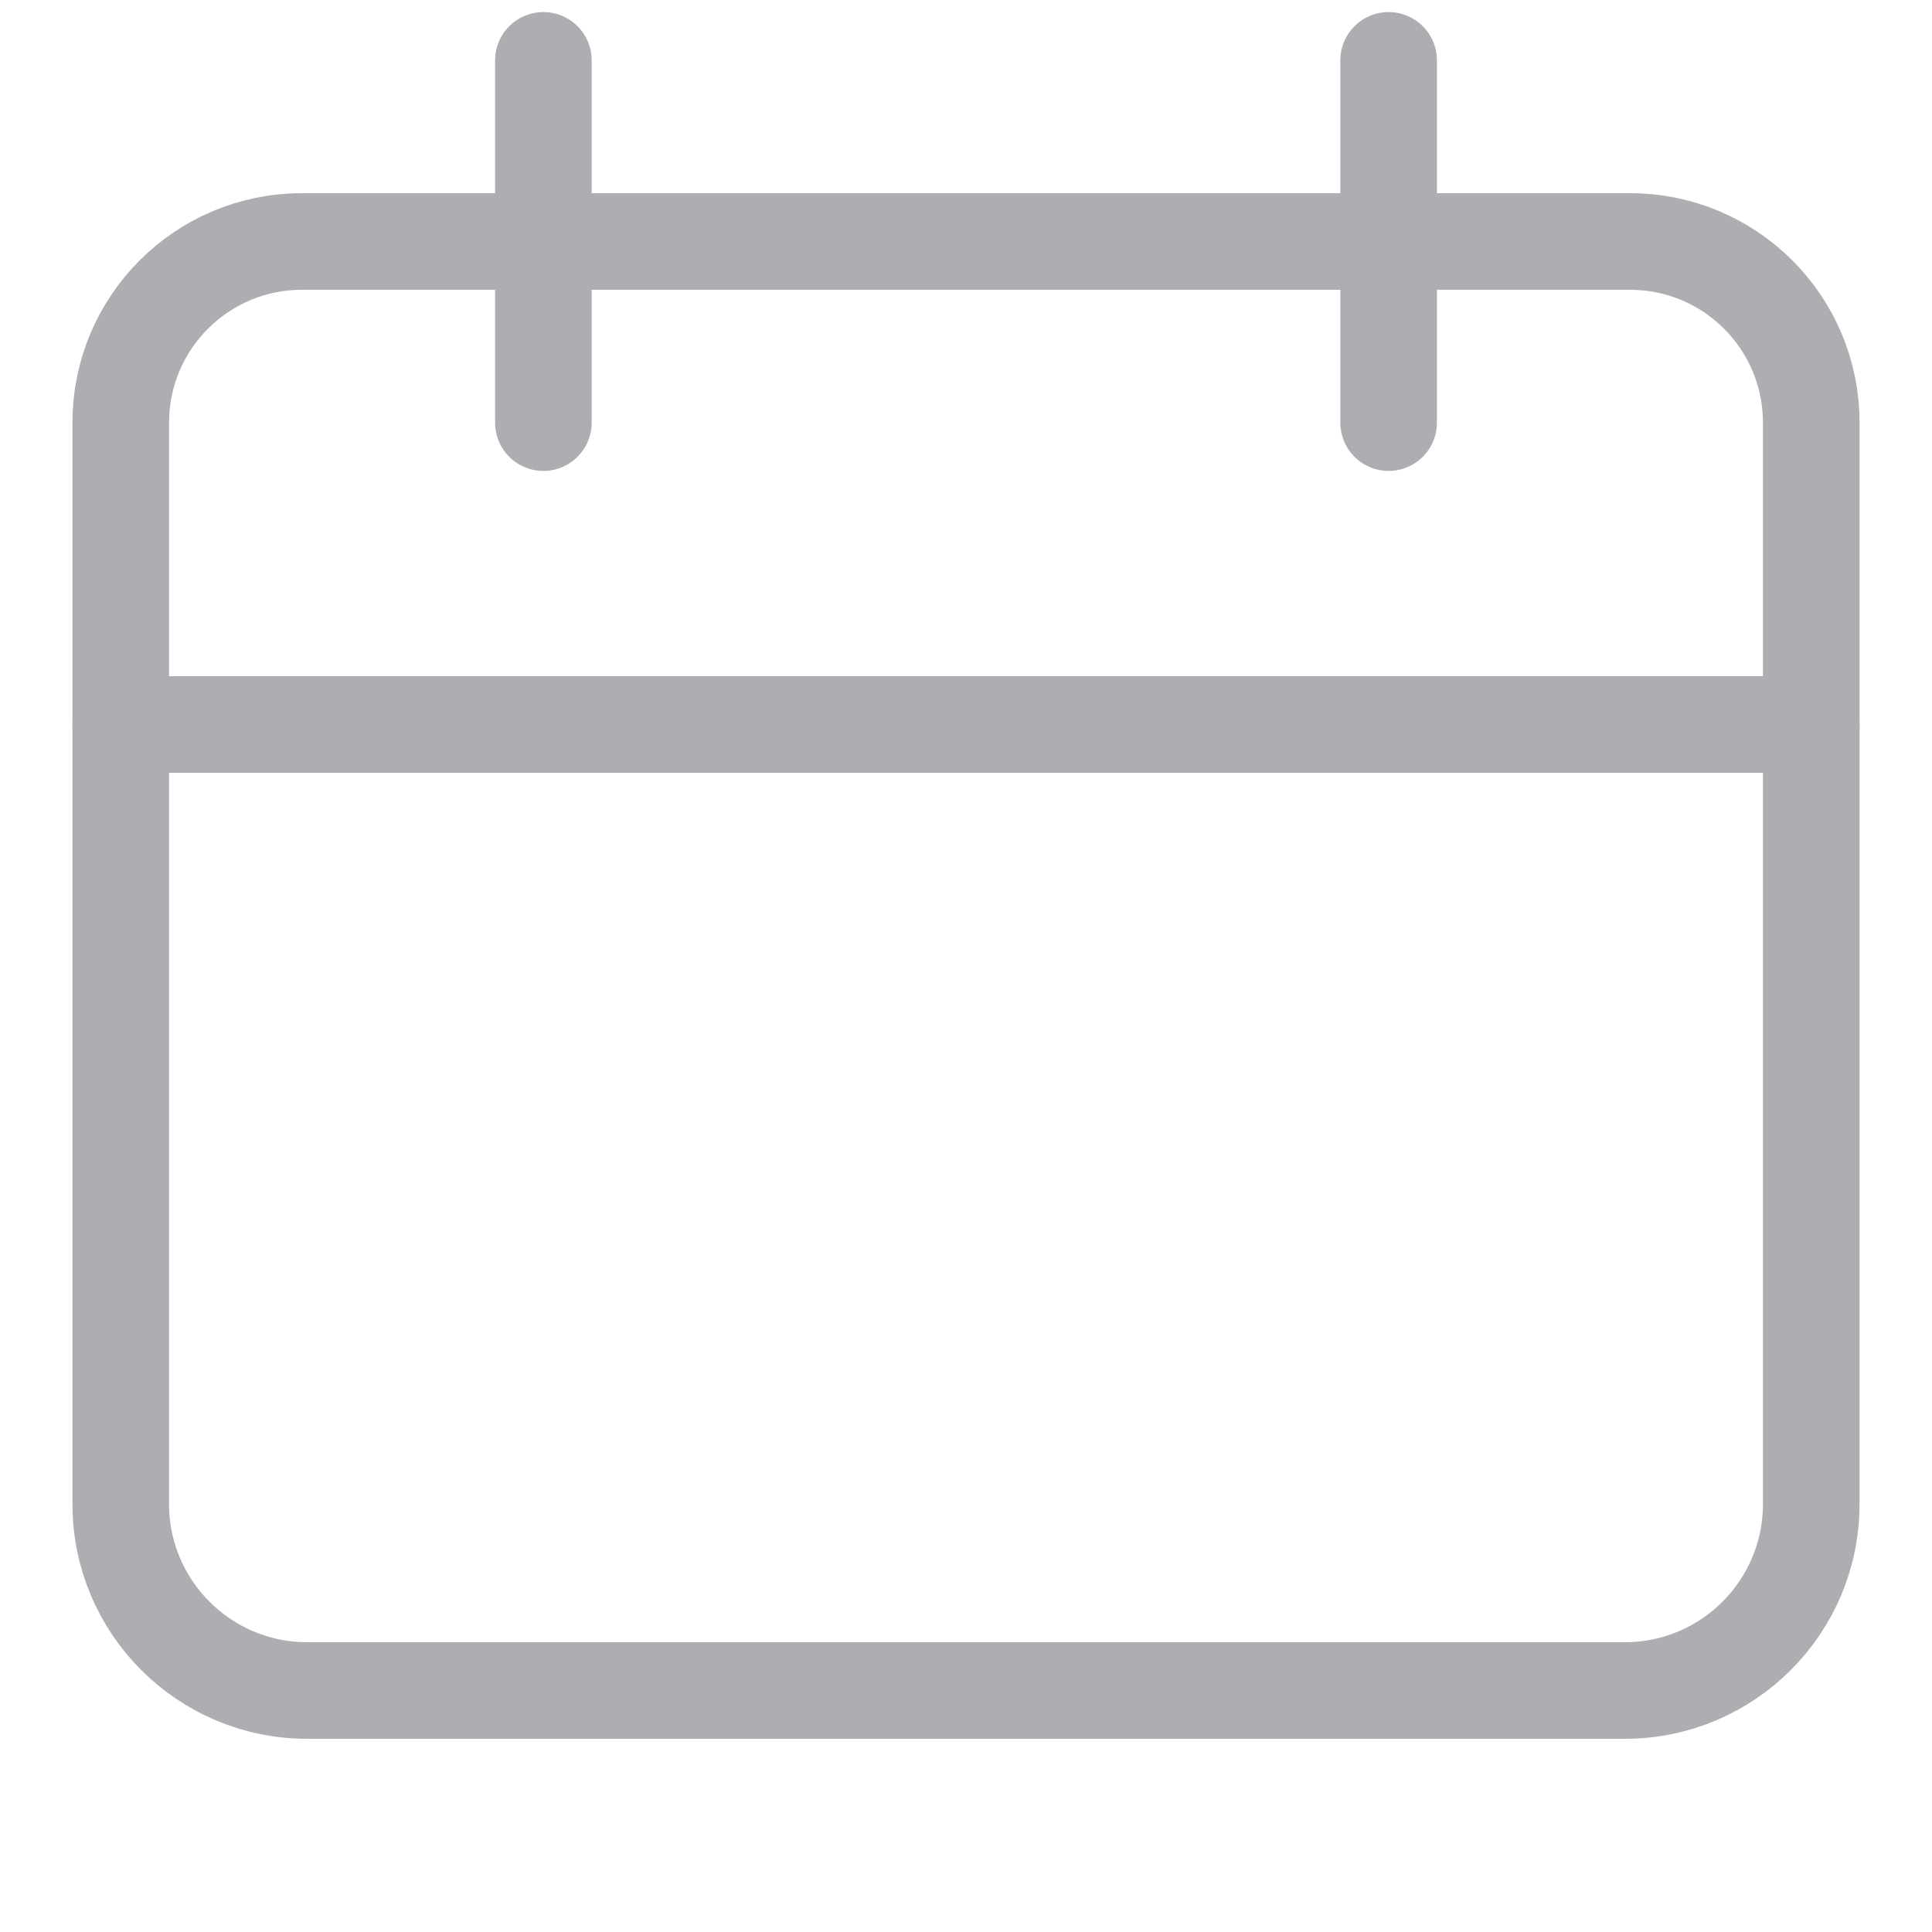 <svg width="40" height="40" viewBox="0 0 40 40" fill="none" xmlns="http://www.w3.org/2000/svg">
<path d="M2.5 15V8.75C2.5 6.679 4.179 5 6.25 5H33.75C35.821 5 37.5 6.679 37.5 8.75V15" stroke="#AEAEB2" stroke-width="2" stroke-miterlimit="10" stroke-linecap="round" stroke-linejoin="round"/>
<path d="M2.5 15H37.5V31.141C37.5 33.271 35.771 35 33.641 35H6.359C4.229 35 2.5 33.271 2.5 31.141V15Z" stroke="#AEAEB2" stroke-width="2" stroke-miterlimit="10" stroke-linecap="round" stroke-linejoin="round"/>
<path d="M11.25 1.25V8.75" stroke="#AEAEB2" stroke-width="2" stroke-miterlimit="10" stroke-linecap="round" stroke-linejoin="round"/>
<path d="M28.75 1.25V8.75" stroke="#AEAEB2" stroke-width="2" stroke-miterlimit="10" stroke-linecap="round" stroke-linejoin="round"/>
</svg>
